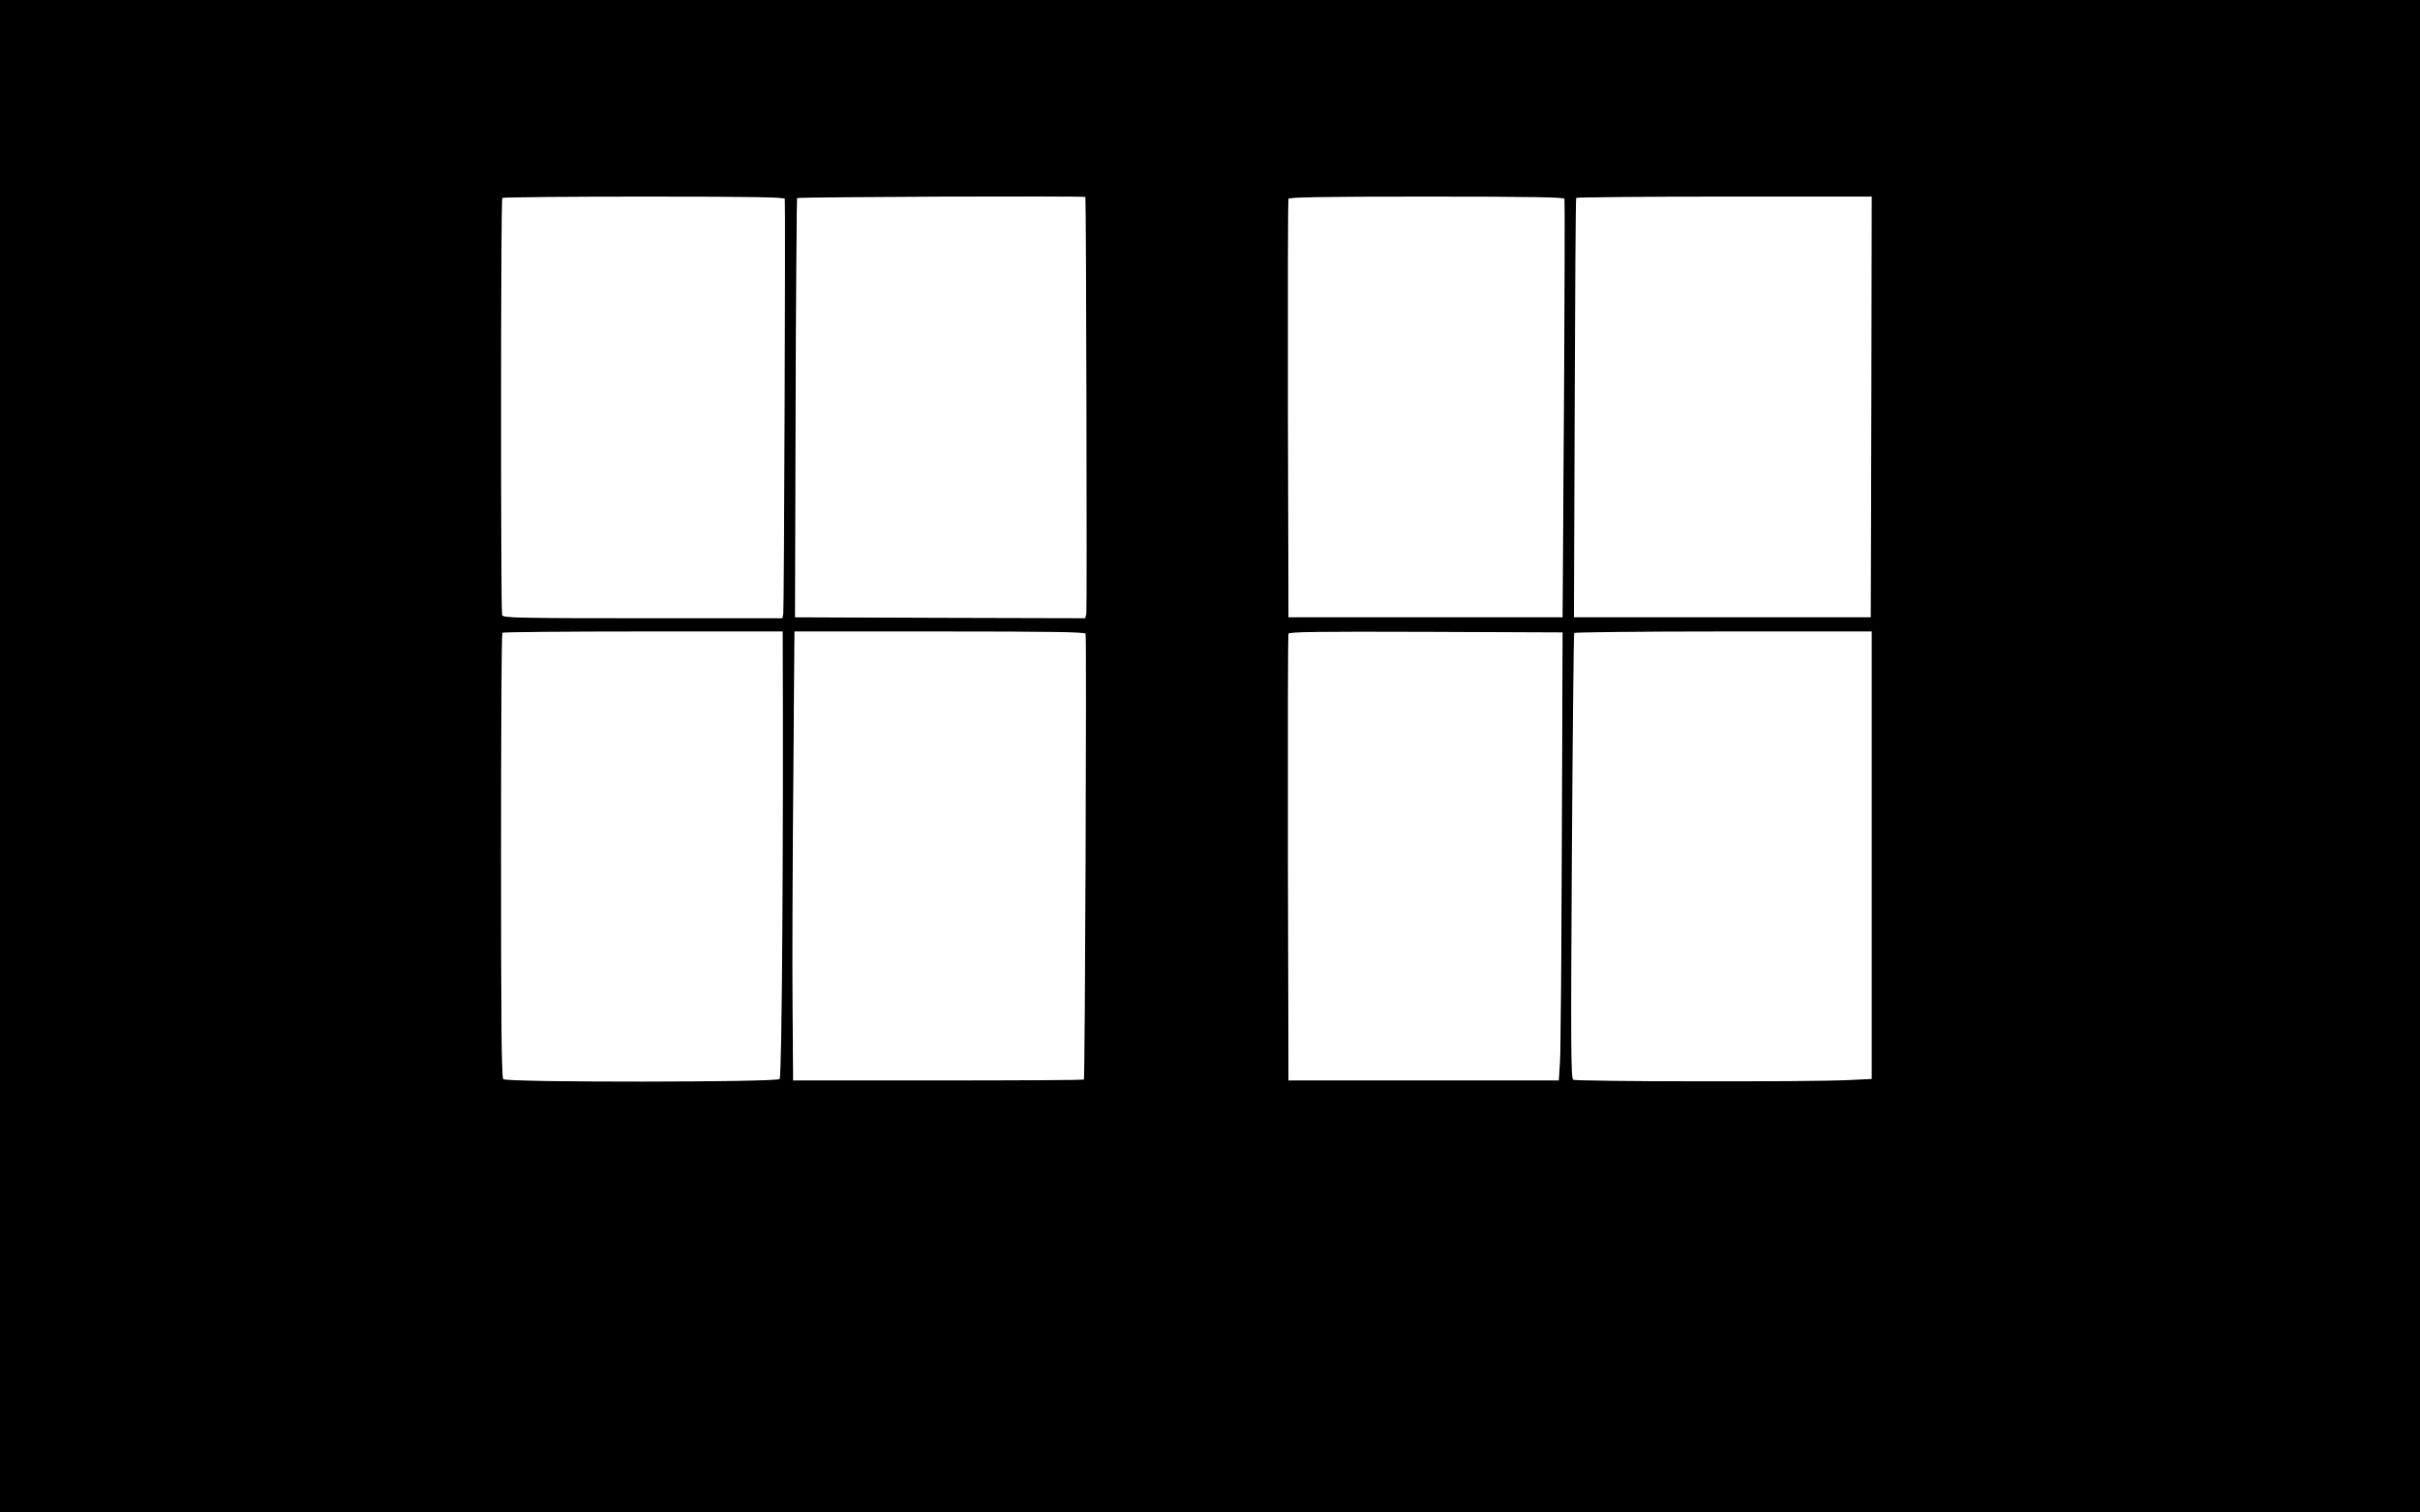 <?xml version="1.0" standalone="no"?>
<!DOCTYPE svg PUBLIC "-//W3C//DTD SVG 20010904//EN"
 "http://www.w3.org/TR/2001/REC-SVG-20010904/DTD/svg10.dtd">
<svg version="1.0" xmlns="http://www.w3.org/2000/svg"
 width="1280pt" height="800pt" viewBox="0 0 1280 800"
 preserveAspectRatio="xMidYMid meet">
<g transform="translate(0,800) scale(0.1,-0.1)"
fill="#000000" stroke="none">
<path d="M0 4000 l0 -4000 6400 0 6400 0 0 4000 0 4000 -6400 0 -6400 0 0
-4000z m4151 2948 c4 -50 -4 -2178 -8 -2195 l-5 -23 -738 0 c-664 0 -738 2
-744 16 -8 22 -8 2199 1 2207 3 4 341 7 750 7 587 0 743 -3 744 -12z m1590 10
c4 -21 9 -2187 5 -2204 l-6 -24 -768 2 -767 3 3 1105 c2 607 6 1108 8 1112 5
7 1523 12 1525 6z m2534 -10 c2 -7 1 -508 -3 -1113 l-7 -1100 -725 0 -725 0
-3 1100 c-1 605 0 1106 3 1113 3 9 159 12 730 12 572 0 727 -3 730 -12z m1623
-1100 l-3 -1113 -785 0 -785 0 4 1105 c2 608 5 1108 8 1113 2 4 355 7 784 7
l779 0 -2 -1112z m-5758 -1220 c4 -1074 -4 -2300 -16 -2335 -5 -18 -1444 -19
-1462 -1 -9 9 -12 286 -12 1183 0 645 3 1175 7 1178 3 4 339 7 745 7 l738 0 0
-32z m1602 20 c6 -18 -3 -2352 -9 -2358 -3 -3 -350 -5 -771 -5 l-767 0 -3 395
c-2 217 0 752 4 1188 l6 792 768 0 c600 0 769 -3 772 -12z m2519 -1083 c-2
-600 -6 -1133 -10 -1185 l-6 -95 -715 0 -715 0 -3 1175 c-1 646 0 1181 3 1188
3 10 154 12 727 10 l723 -3 -4 -1090z m1639 -88 l0 -1184 -127 -6 c-194 -10
-1436 -8 -1452 2 -12 8 -13 179 -7 1182 4 645 10 1177 12 1181 3 4 358 8 790
8 l784 0 0 -1183z"/>
</g>
</svg>
